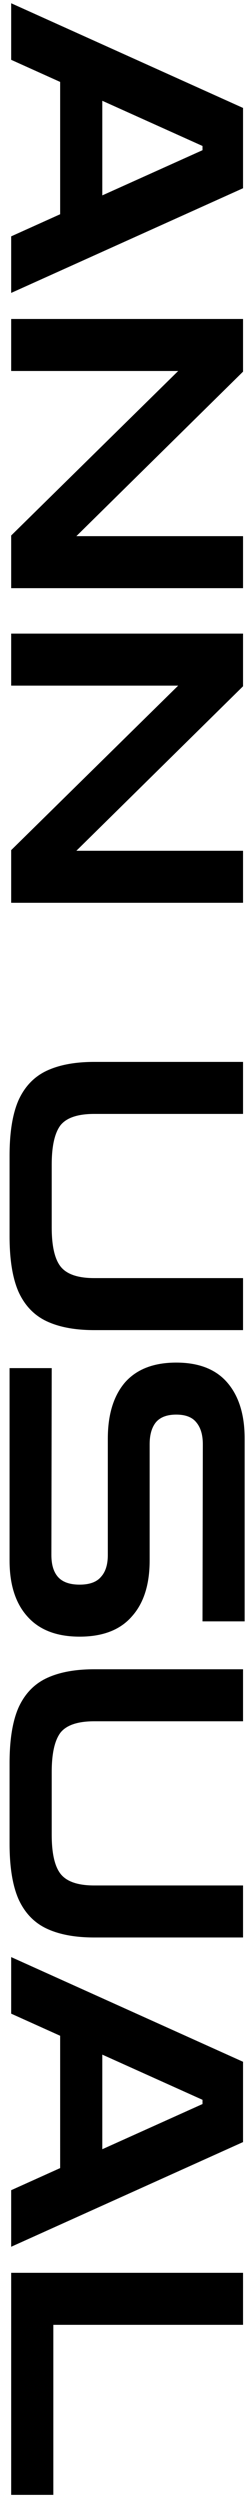 <svg width="22" height="223" viewBox="0 0 22 223" fill="none" xmlns="http://www.w3.org/2000/svg">
<path d="M1 0.29L21.735 9.628L21.735 16.791L1 26.129L1 21.083L5.379 19.111L5.379 7.308L1 5.336L1 0.29ZM9.149 8.99L9.149 17.429L18.11 13.398L18.11 13.021L9.149 8.99ZM1 28.453L21.735 28.453L21.735 33.151L6.829 47.825L21.735 47.825L21.735 52.465L1 52.465L1 47.767L15.935 33.093L1 33.093L1 28.453ZM1 56.518L21.735 56.518L21.735 61.216L6.829 75.89L21.735 75.89L21.735 80.53L1 80.53L1 75.832L15.935 61.158L1 61.158L1 56.518ZM0.855 103.103C0.855 100.996 1.126 99.333 1.667 98.115C2.228 96.897 3.069 96.027 4.19 95.505C5.311 94.983 6.723 94.722 8.424 94.722L21.735 94.722L21.735 99.362L8.424 99.362C6.955 99.362 5.949 99.701 5.408 100.377C4.886 101.073 4.625 102.243 4.625 103.886L4.625 109.483C4.625 111.127 4.886 112.287 5.408 112.963C5.949 113.659 6.955 114.007 8.424 114.007L21.735 114.007L21.735 118.647L8.424 118.647C6.723 118.647 5.311 118.386 4.19 117.864C3.069 117.342 2.228 116.472 1.667 115.254C1.126 114.036 0.855 112.374 0.855 110.266L0.855 103.103ZM0.855 122.036L4.625 122.036L4.596 138.711C4.596 139.562 4.789 140.209 5.176 140.654C5.582 141.118 6.23 141.35 7.119 141.35C8.008 141.35 8.646 141.118 9.033 140.654C9.439 140.209 9.642 139.562 9.642 138.711L9.642 128.329C9.642 126.183 10.154 124.511 11.179 123.312C12.223 122.133 13.75 121.543 15.761 121.543C17.772 121.543 19.289 122.133 20.314 123.312C21.358 124.511 21.88 126.183 21.88 128.329L21.88 144.627L18.11 144.627L18.139 128.822C18.139 127.991 17.946 127.343 17.559 126.879C17.192 126.415 16.592 126.183 15.761 126.183C14.93 126.183 14.321 126.415 13.934 126.879C13.567 127.343 13.383 127.991 13.383 128.822L13.383 139.204C13.383 141.35 12.851 143.013 11.788 144.192C10.744 145.391 9.188 145.99 7.119 145.99C5.07 145.99 3.513 145.391 2.45 144.192C1.387 143.013 0.855 141.35 0.855 139.204L0.855 122.036ZM0.855 157.28C0.855 155.173 1.126 153.51 1.667 152.292C2.228 151.074 3.069 150.204 4.19 149.682C5.311 149.16 6.723 148.899 8.424 148.899L21.735 148.899L21.735 153.539L8.424 153.539C6.955 153.539 5.949 153.877 5.408 154.554C4.886 155.25 4.625 156.42 4.625 158.063L4.625 163.66C4.625 165.303 4.886 166.463 5.408 167.14C5.949 167.836 6.955 168.184 8.424 168.184L21.735 168.184L21.735 172.824L8.424 172.824C6.723 172.824 5.311 172.563 4.19 172.041C3.069 171.519 2.228 170.649 1.667 169.431C1.126 168.213 0.855 166.55 0.855 164.443L0.855 157.28ZM1 174.573L21.735 183.911L21.735 191.074L1 200.412L1 195.366L5.379 193.394L5.379 181.591L1 179.619L1 174.573ZM9.149 183.273L9.149 191.712L18.11 187.681L18.11 187.304L9.149 183.273ZM1 202.736L21.735 202.736L21.735 207.376L4.77 207.376L4.77 222.543L1 222.543L1 202.736Z" fill="black"/>
</svg>
